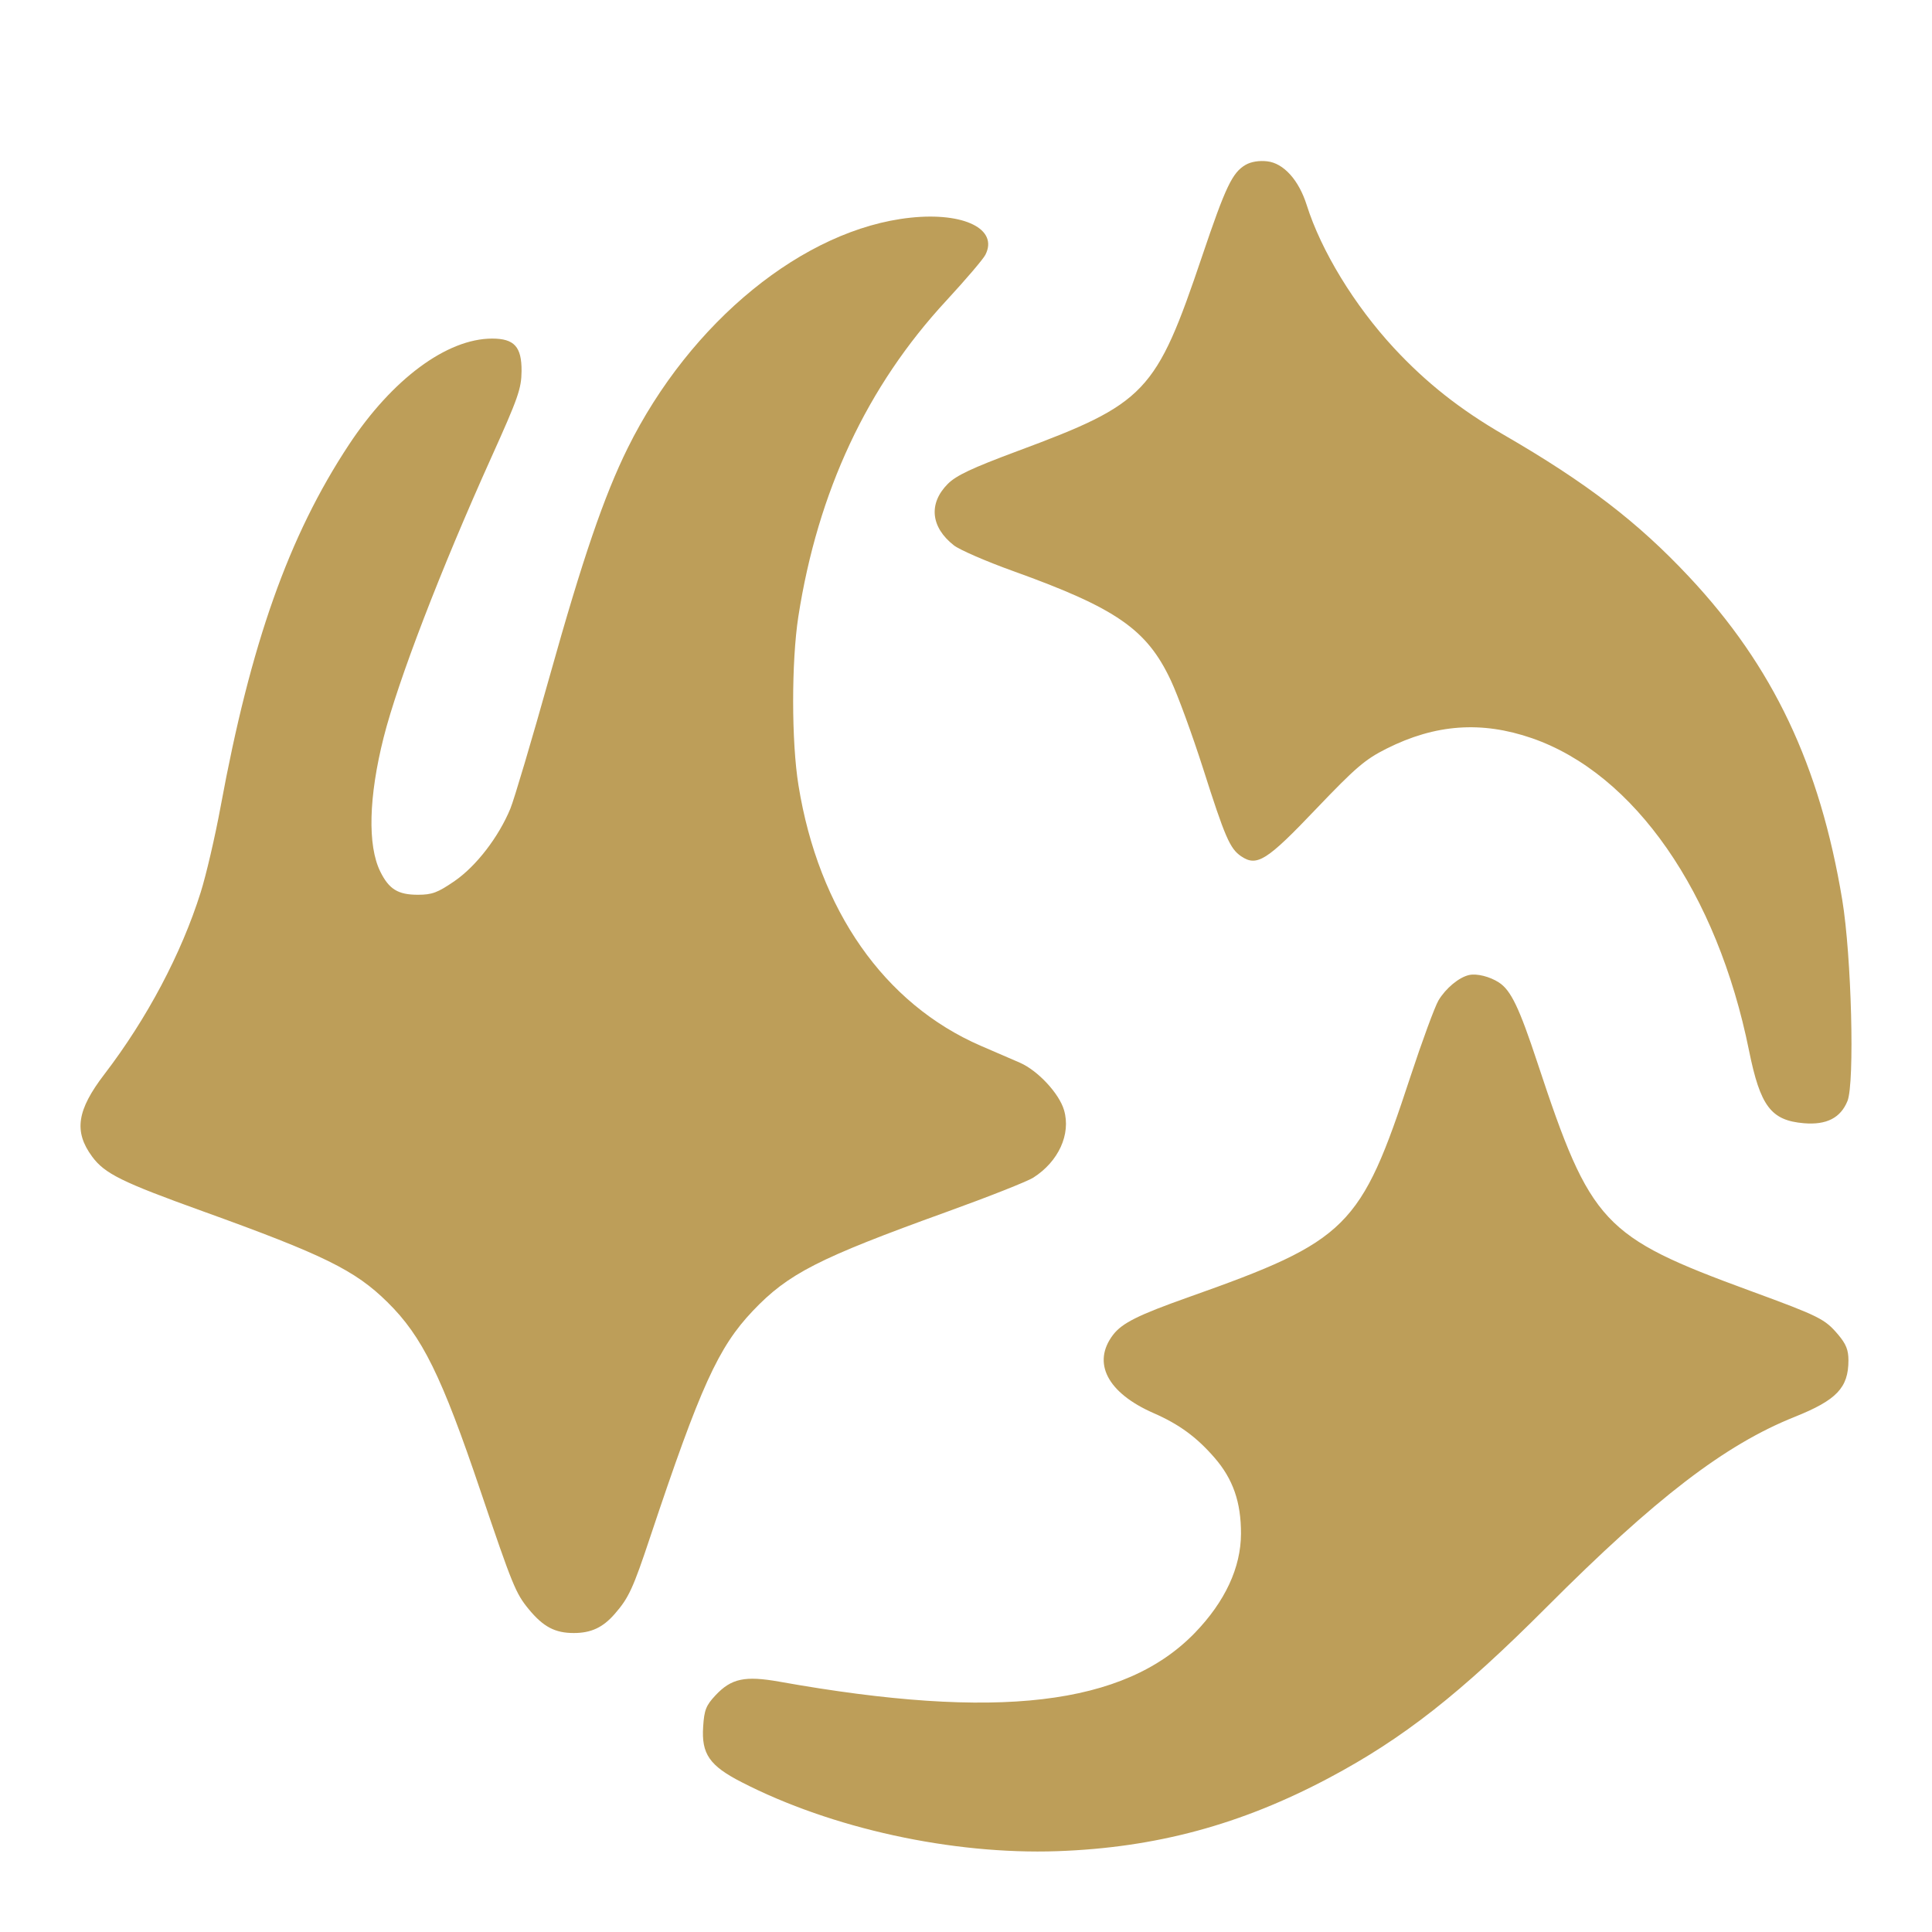 <?xml version="1.0" encoding="UTF-8" standalone="no"?>
<svg
   width="24"
   height="24"
   viewBox="0 0 24 24"
   fill="none"
   version="1.1"
   id="svg1"
   sodipodi:docname="Astral_TFT_icon.svg"
   inkscape:version="1.3 (0e150ed6c4, 2023-07-21)"
   xmlns:inkscape="http://www.inkscape.org/namespaces/inkscape"
   xmlns:sodipodi="http://sodipodi.sourceforge.net/DTD/sodipodi-0.dtd"
   xmlns="http://www.w3.org/2000/svg"
   xmlns:svg="http://www.w3.org/2000/svg">
  <defs
     id="defs1" />
  <sodipodi:namedview
     id="namedview1"
     pagecolor="#ffffff"
     bordercolor="#000000"
     borderopacity="0.25"
     inkscape:showpageshadow="2"
     inkscape:pageopacity="0.0"
     inkscape:pagecheckerboard="0"
     inkscape:deskcolor="#d1d1d1"
     showgrid="false"
     inkscape:zoom="14.916667"
     inkscape:cx="12"
     inkscape:cy="11.96648"
     inkscape:window-width="1366"
     inkscape:window-height="705"
     inkscape:window-x="-8"
     inkscape:window-y="-8"
     inkscape:window-maximized="1"
     inkscape:current-layer="svg1" />
  <path
     fill-rule="evenodd"
     clip-rule="evenodd"
     d="M15.473 2.048C15.308 2.144 15.225 2.319 14.934 3.18C14.359 4.883 14.238 5.01 12.633 5.606C12.075 5.814 11.879 5.906 11.774 6.011C11.532 6.254 11.561 6.549 11.85 6.775C11.922 6.831 12.254 6.975 12.588 7.095C13.867 7.555 14.246 7.818 14.543 8.449C14.632 8.637 14.812 9.131 14.945 9.546C15.217 10.4 15.278 10.542 15.418 10.637C15.614 10.77 15.738 10.691 16.349 10.049C16.84 9.535 16.957 9.434 17.224 9.3C17.831 8.995 18.404 8.954 19.03 9.17C20.304 9.611 21.331 11.089 21.727 13.051C21.867 13.742 22 13.918 22.407 13.953C22.689 13.977 22.864 13.888 22.95 13.677C23.041 13.451 23 11.874 22.885 11.178C22.607 9.504 22.026 8.278 20.981 7.164C20.344 6.484 19.704 5.994 18.683 5.403C18.136 5.086 17.717 4.755 17.316 4.323C16.826 3.794 16.412 3.117 16.232 2.546C16.134 2.236 15.945 2.027 15.742 2.004C15.643 1.992 15.539 2.009 15.473 2.048ZM11.312 2.704C9.989 2.843 8.575 3.995 7.797 5.567C7.504 6.16 7.237 6.941 6.827 8.405C6.606 9.193 6.387 9.931 6.34 10.045C6.194 10.398 5.917 10.758 5.648 10.944C5.437 11.089 5.368 11.115 5.191 11.115C4.944 11.115 4.832 11.046 4.724 10.827C4.564 10.503 4.58 9.897 4.766 9.16C4.945 8.454 5.471 7.085 6.104 5.681C6.437 4.942 6.477 4.829 6.479 4.61C6.481 4.308 6.389 4.206 6.114 4.206C5.551 4.206 4.87 4.711 4.332 5.528C3.586 6.659 3.114 7.994 2.741 10.018C2.672 10.393 2.56 10.873 2.493 11.085C2.253 11.848 1.826 12.653 1.298 13.343C0.955 13.79 0.915 14.056 1.144 14.367C1.301 14.58 1.512 14.684 2.517 15.046C4.021 15.588 4.411 15.779 4.813 16.176C5.245 16.601 5.486 17.091 5.971 18.527C6.367 19.697 6.406 19.793 6.569 19.991C6.75 20.21 6.895 20.286 7.128 20.286C7.342 20.286 7.489 20.218 7.636 20.049C7.81 19.85 7.864 19.734 8.079 19.087C8.702 17.221 8.923 16.736 9.352 16.284C9.792 15.821 10.167 15.63 11.756 15.056C12.277 14.868 12.763 14.676 12.836 14.629C13.15 14.429 13.305 14.089 13.218 13.791C13.158 13.584 12.893 13.299 12.669 13.201C12.58 13.163 12.361 13.068 12.183 12.991C10.985 12.471 10.169 11.306 9.919 9.756C9.831 9.215 9.831 8.22 9.917 7.661C10.159 6.104 10.772 4.796 11.756 3.734C11.995 3.475 12.214 3.219 12.241 3.165C12.404 2.846 11.976 2.634 11.312 2.704ZM18.25 12.112C18.124 12.14 17.96 12.276 17.869 12.428C17.824 12.505 17.666 12.933 17.519 13.38C16.904 15.253 16.743 15.413 14.767 16.113C14.138 16.336 13.939 16.435 13.826 16.583C13.563 16.93 13.757 17.303 14.33 17.554C14.646 17.692 14.864 17.851 15.087 18.108C15.317 18.373 15.417 18.66 15.416 19.052C15.415 19.473 15.218 19.896 14.843 20.284C13.967 21.188 12.391 21.374 9.685 20.891C9.253 20.814 9.085 20.85 8.888 21.06C8.771 21.185 8.748 21.242 8.735 21.448C8.712 21.787 8.813 21.934 9.211 22.138C10.33 22.714 11.828 23.041 13.134 22.996C14.357 22.953 15.415 22.668 16.513 22.084C17.434 21.594 18.14 21.039 19.214 19.963C20.565 18.609 21.428 17.947 22.294 17.601C22.816 17.392 22.962 17.239 22.962 16.898C22.962 16.769 22.932 16.695 22.834 16.579C22.668 16.384 22.606 16.352 21.736 16.033C19.908 15.362 19.761 15.204 19.101 13.209C18.872 12.515 18.769 12.301 18.619 12.204C18.506 12.131 18.346 12.091 18.25 12.112Z"
     fill="white"
     id="path1"
     style="fill:#bd9e59;fill-opacity:1" />
</svg>
